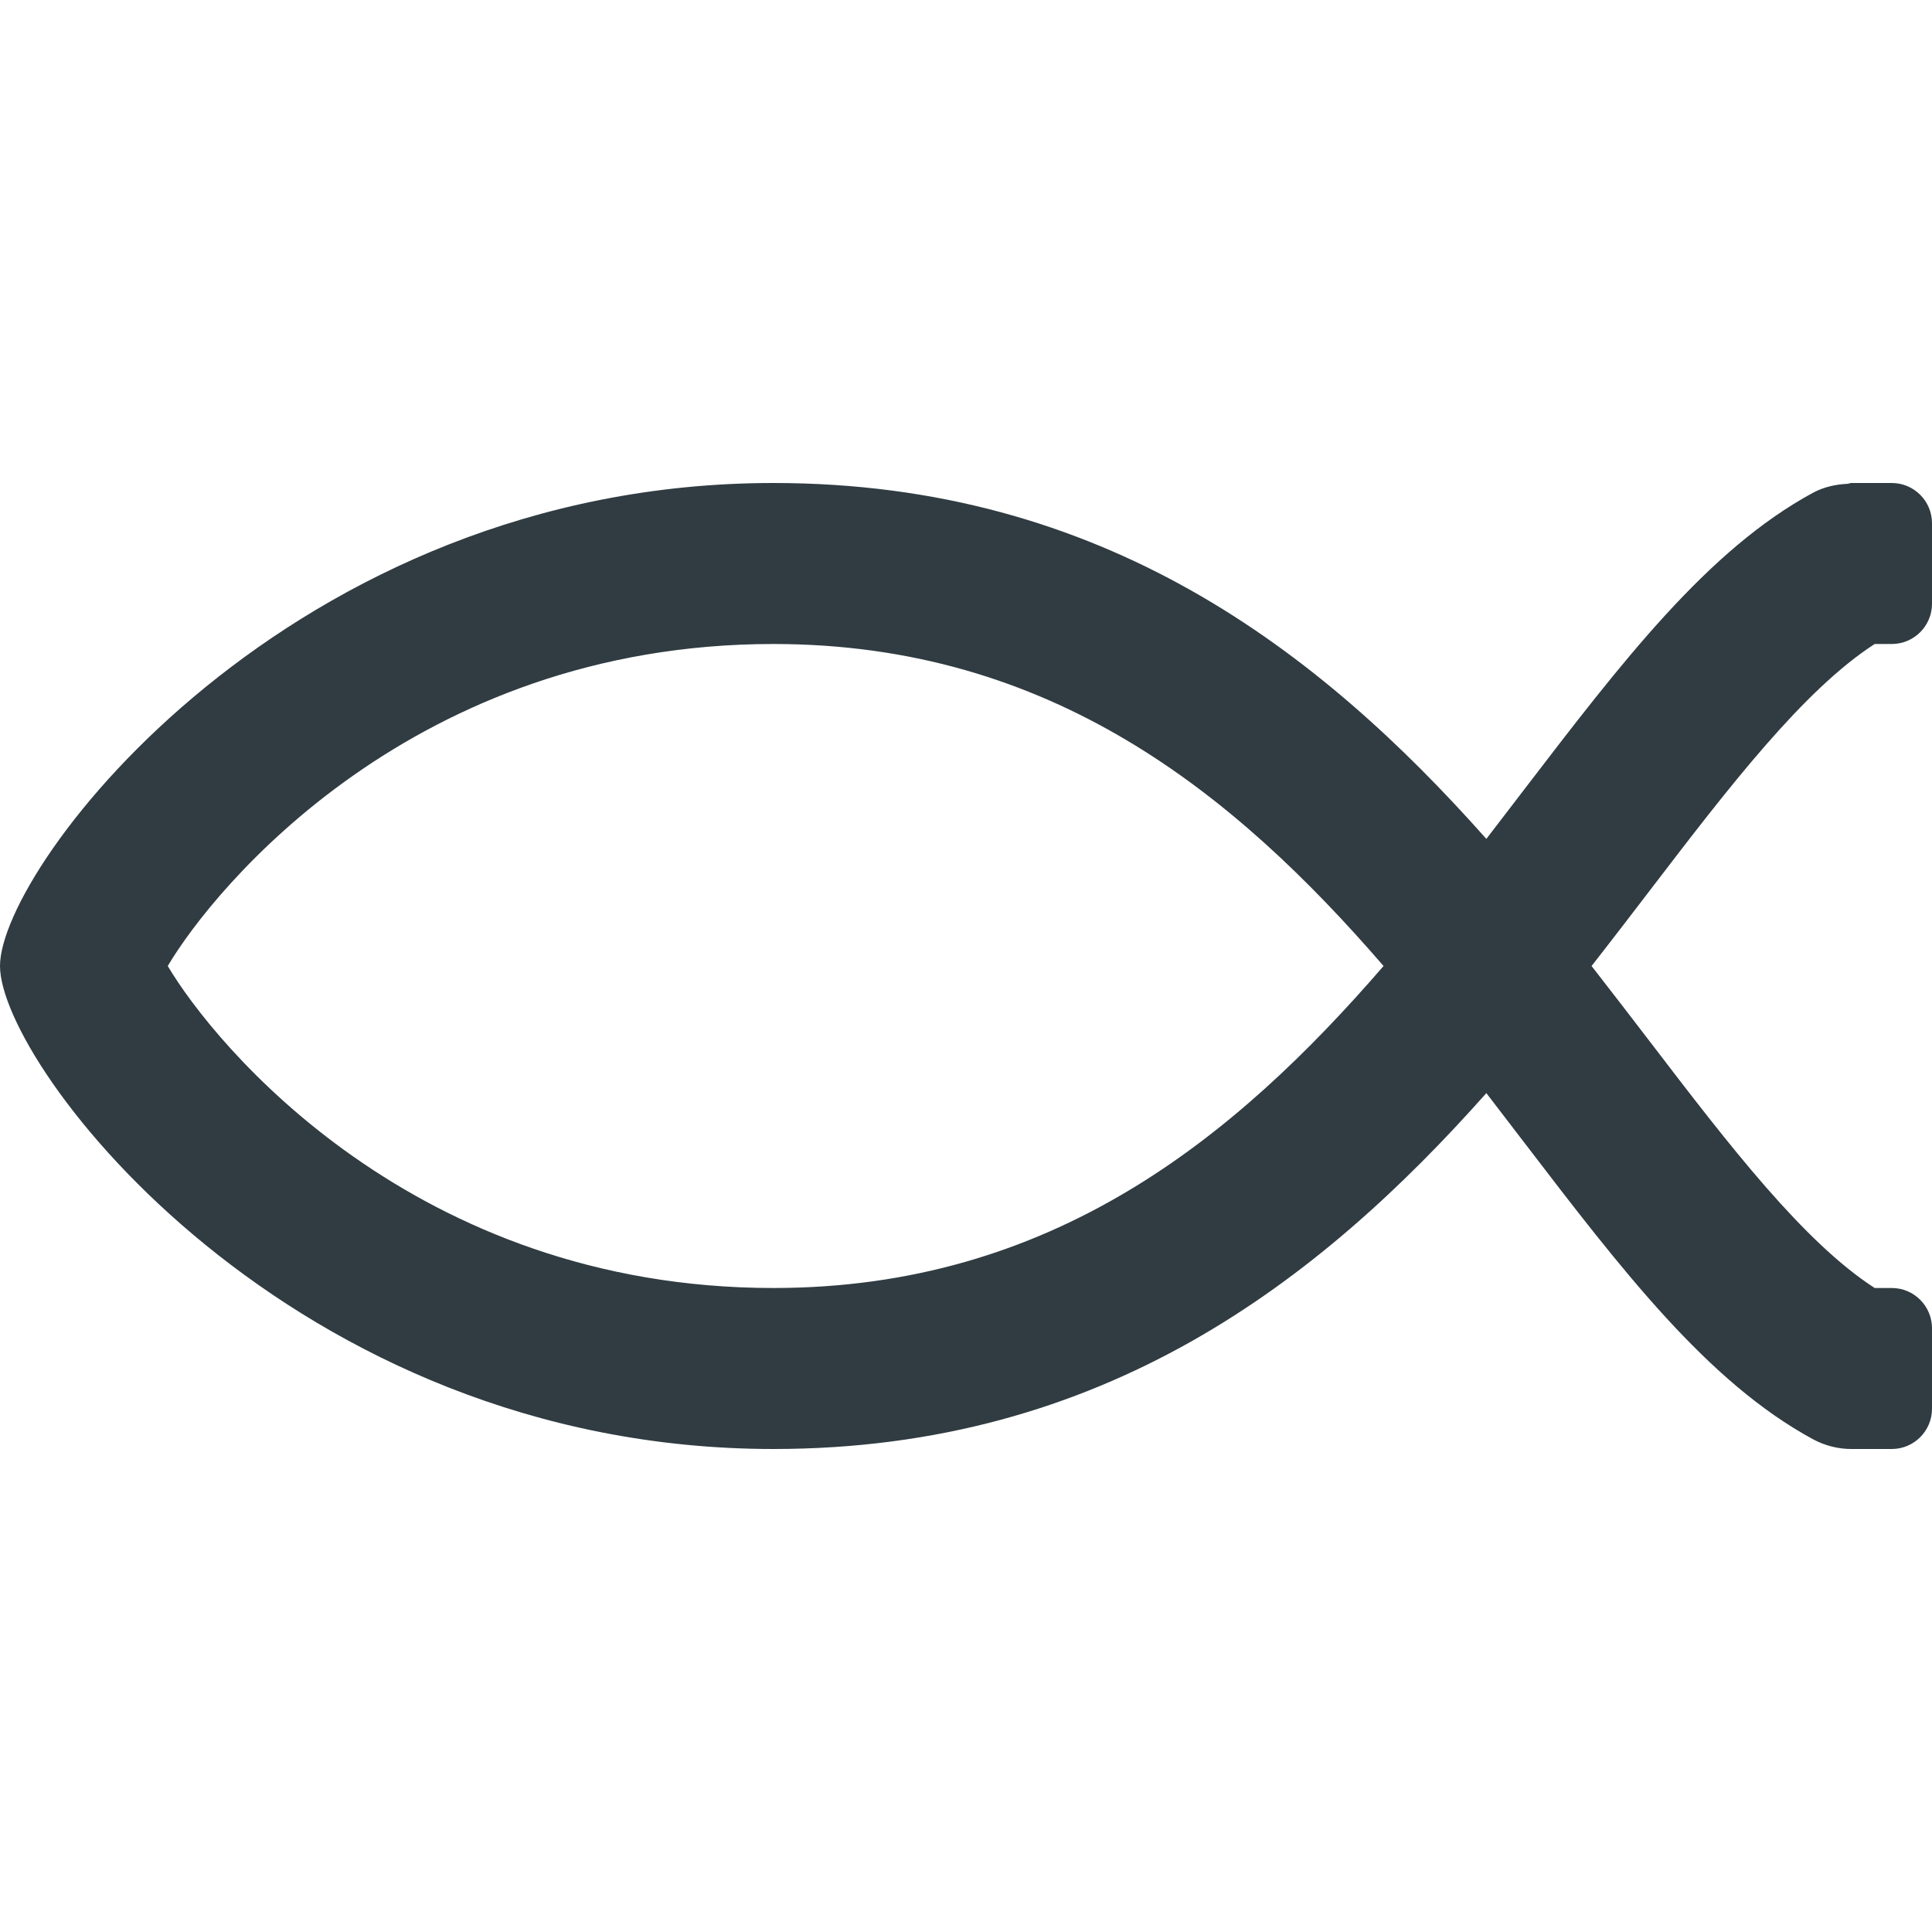 <?xml version="1.0" ?><svg enable-background="new 0 0 24 24" id="Layer_1" version="1.1" viewBox="0 0 24 24" xml:space="preserve" xmlns="http://www.w3.org/2000/svg" xmlns:xlink="http://www.w3.org/1999/xlink"><path d="M23.288,8H23.5C23.776,8,24,7.776,24,7.5v-1C24,6.224,23.776,6,23.5,6H23  c-0.017,0-0.032,0.008-0.049,0.01c-0.146,0.007-0.292,0.038-0.429,0.111  c-1.312,0.712-2.372,2.099-3.602,3.705c-0.15,0.197-0.303,0.396-0.456,0.595  C16.39,8.085,13.708,6,9.608,6C3.609,6,0,10.758,0,12s3.609,6,9.608,6  c4.1,0,6.781-2.085,8.856-4.421c0.153,0.2,0.306,0.398,0.456,0.595  c1.229,1.606,2.29,2.993,3.602,3.705C22.675,17.961,22.838,18,22.999,18  c0,0,0-0,0.001-0L23,18h0.5c0.276,0,0.5-0.224,0.5-0.5v-1c0-0.276-0.224-0.5-0.5-0.5  h-0.212c-0.881-0.569-1.804-1.768-2.778-3.042  C20.27,12.645,20.024,12.324,19.771,12c0.254-0.324,0.499-0.645,0.739-0.958  C21.484,9.768,22.407,8.569,23.288,8z M9.608,16c-4.469,0-6.948-3.026-7.524-4  c0.576-0.974,3.056-4,7.524-4c3.447,0,5.722,1.852,7.579,4  C15.33,14.148,13.056,16,9.608,16z" fill="#303C42"/><g/><g/><g/><g/><g/><g/><g/><g/><g/><g/><g/><g/><g/><g/><g/></svg>